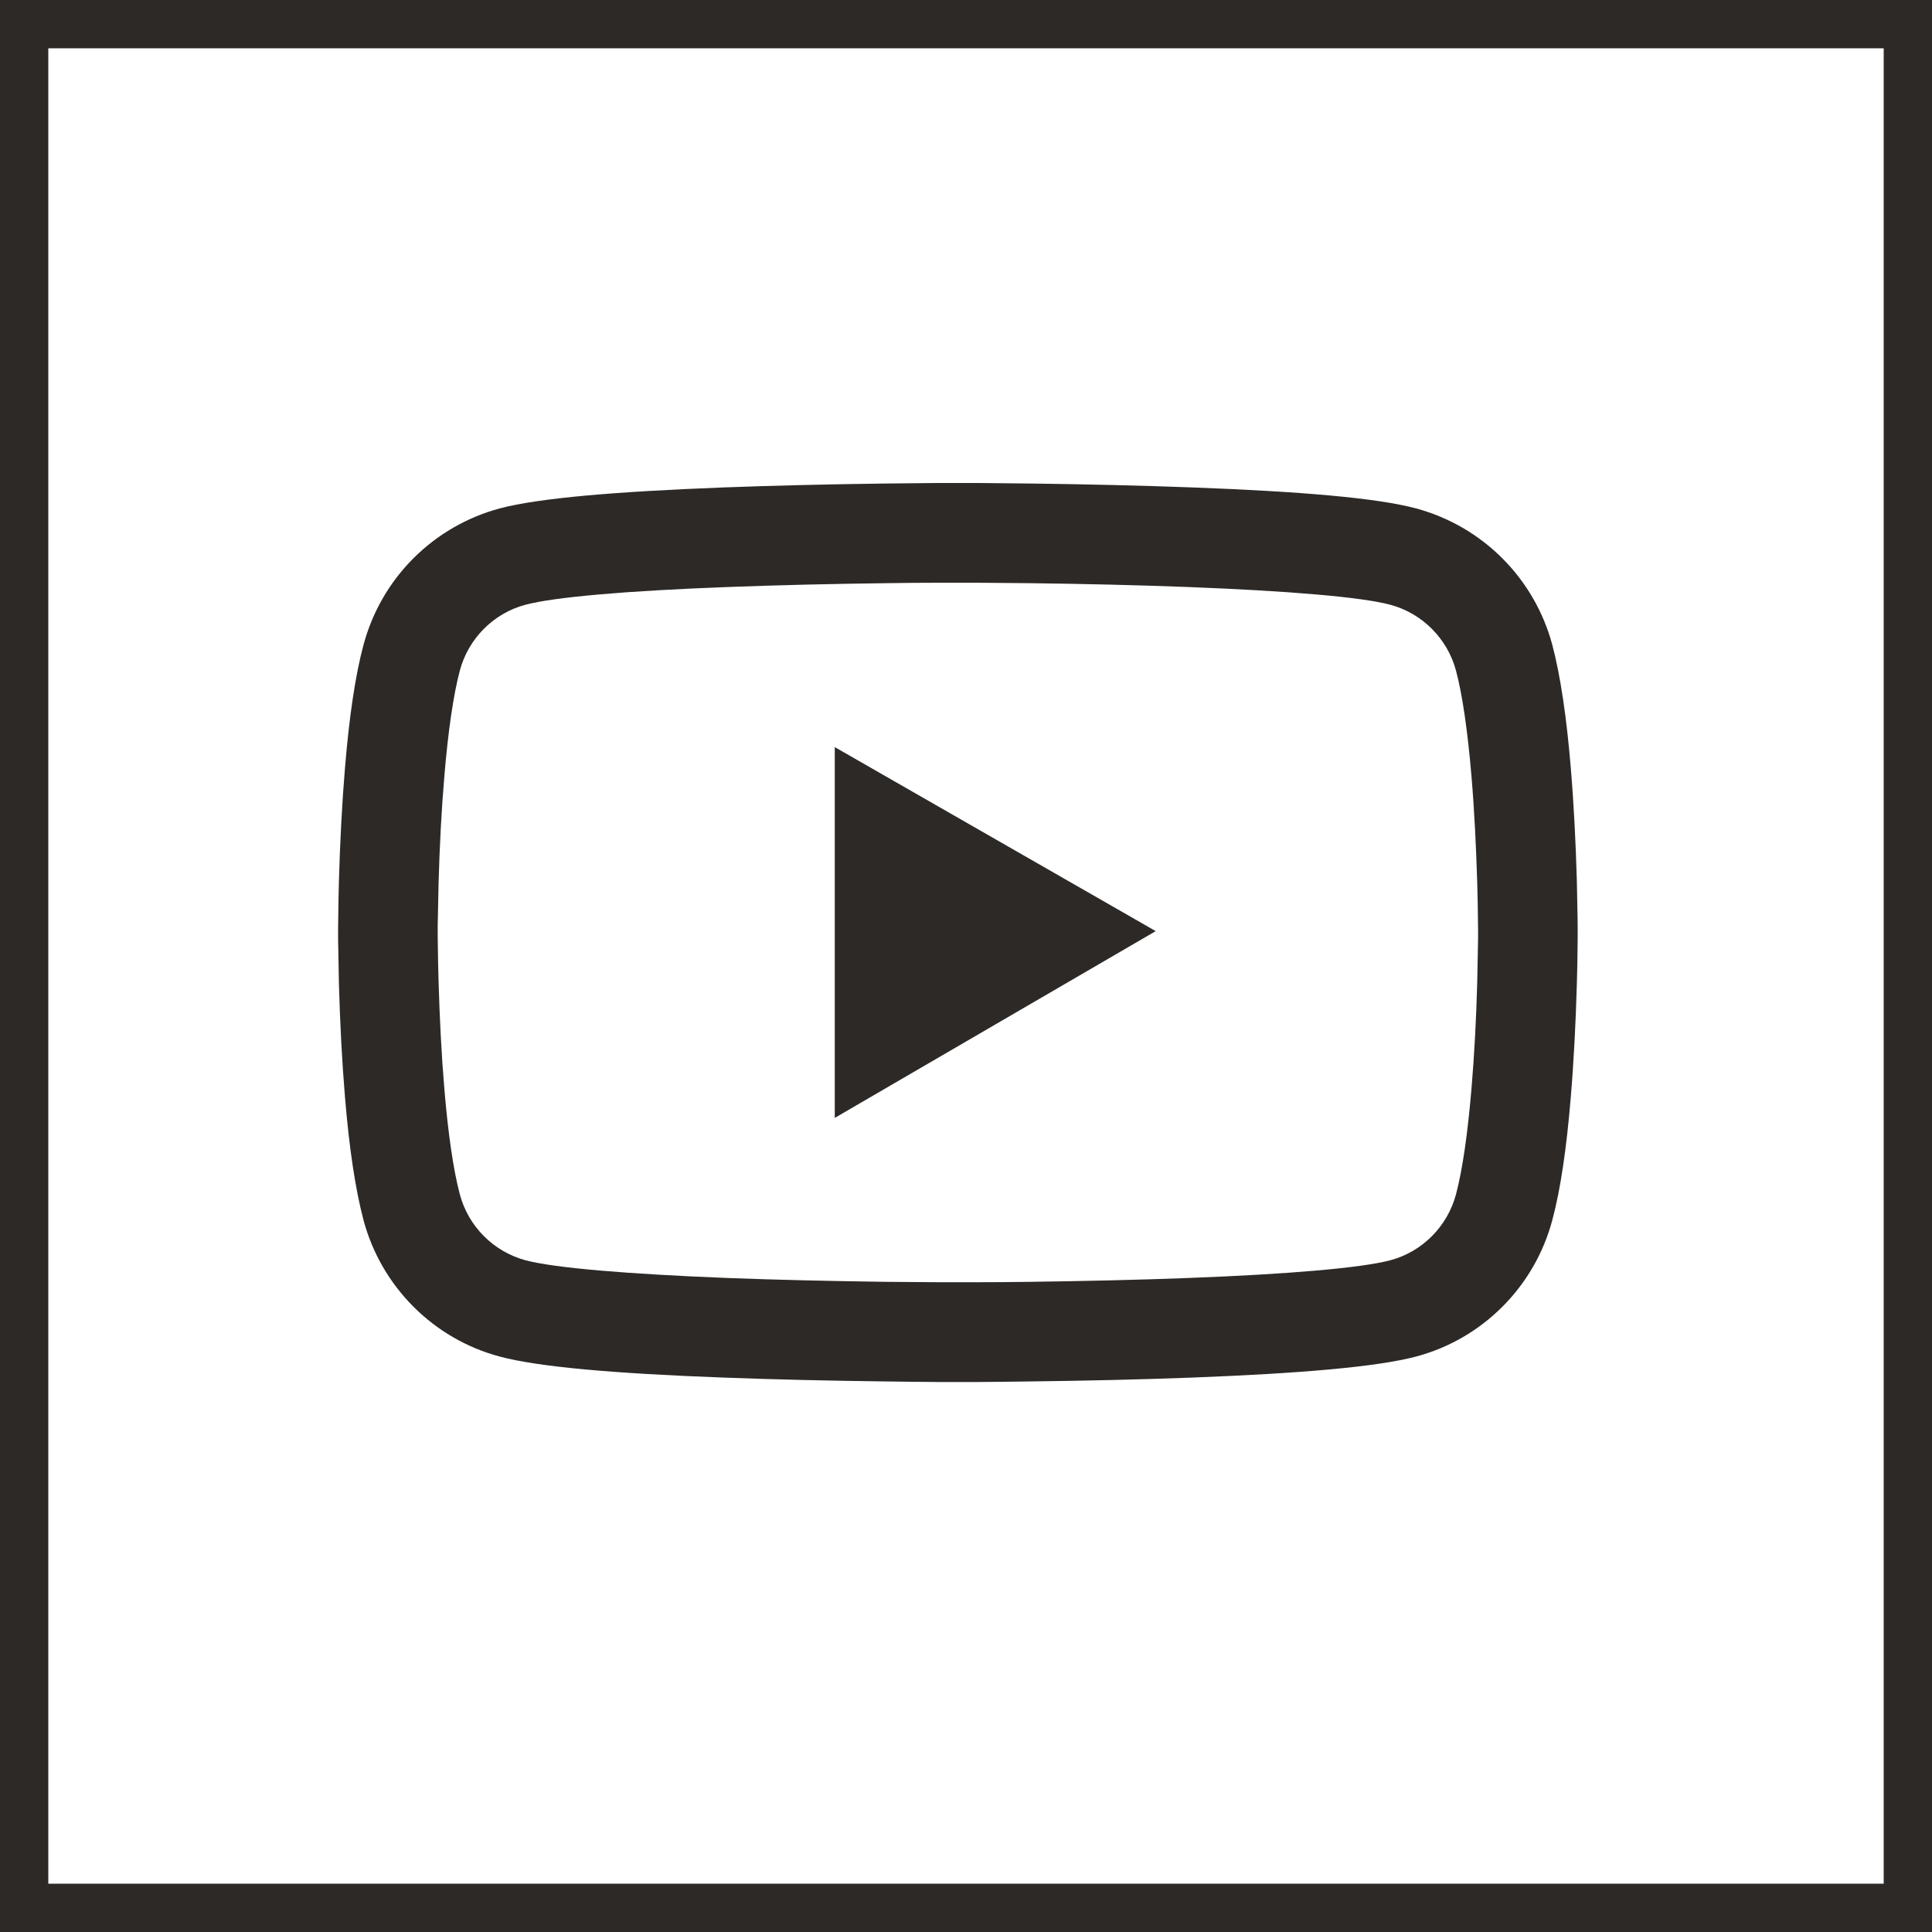 <svg width="40" height="40" viewBox="0 0 40 40" fill="none" xmlns="http://www.w3.org/2000/svg">
<rect x="0.5" y="0.5" width="39" height="39" stroke="#2C2927"/>
<path d="M32.664 19.226C32.664 19.163 32.664 19.091 32.662 19.008C32.659 18.776 32.653 18.516 32.647 18.238C32.624 17.439 32.584 16.642 32.521 15.892C32.435 14.858 32.309 13.996 32.138 13.348C31.956 12.673 31.601 12.057 31.107 11.562C30.612 11.066 29.997 10.71 29.322 10.527C28.511 10.309 26.924 10.175 24.69 10.092C23.628 10.052 22.49 10.026 21.353 10.011C20.955 10.006 20.586 10.003 20.253 10H19.411C19.079 10.003 18.709 10.006 18.311 10.011C17.174 10.026 16.037 10.052 14.974 10.092C12.74 10.178 11.15 10.312 10.343 10.527C9.667 10.709 9.052 11.066 8.557 11.561C8.063 12.056 7.708 12.673 7.527 13.348C7.352 13.996 7.229 14.858 7.143 15.892C7.08 16.642 7.04 17.439 7.017 18.238C7.009 18.516 7.006 18.776 7.003 19.008C7.003 19.091 7 19.163 7 19.226V19.387C7 19.45 7 19.521 7.003 19.604C7.006 19.836 7.011 20.097 7.017 20.375C7.04 21.174 7.08 21.97 7.143 22.721C7.229 23.755 7.355 24.617 7.527 25.264C7.894 26.636 8.971 27.719 10.343 28.085C11.15 28.303 12.74 28.438 14.974 28.521C16.037 28.561 17.174 28.587 18.311 28.601C18.709 28.607 19.079 28.61 19.411 28.613H20.253C20.586 28.61 20.955 28.607 21.353 28.601C22.49 28.587 23.628 28.561 24.69 28.521C26.924 28.435 28.514 28.3 29.322 28.085C30.694 27.719 31.771 26.639 32.138 25.264C32.312 24.617 32.435 23.755 32.521 22.721C32.584 21.97 32.624 21.174 32.647 20.375C32.656 20.097 32.659 19.836 32.662 19.604C32.662 19.521 32.664 19.45 32.664 19.387V19.226ZM30.602 19.375C30.602 19.435 30.602 19.501 30.599 19.578C30.596 19.802 30.591 20.048 30.585 20.314C30.565 21.076 30.525 21.838 30.465 22.546C30.387 23.468 30.279 24.224 30.144 24.731C29.966 25.393 29.445 25.917 28.786 26.092C28.185 26.252 26.669 26.381 24.61 26.459C23.567 26.499 22.445 26.524 21.325 26.539C20.932 26.544 20.568 26.547 20.242 26.547H19.423L18.34 26.539C17.22 26.524 16.1 26.499 15.055 26.459C12.995 26.378 11.477 26.252 10.878 26.092C10.22 25.914 9.698 25.393 9.521 24.731C9.386 24.224 9.277 23.468 9.2 22.546C9.14 21.838 9.102 21.076 9.08 20.314C9.071 20.048 9.068 19.799 9.065 19.578C9.065 19.501 9.062 19.432 9.062 19.375V19.238C9.062 19.177 9.062 19.111 9.065 19.034C9.068 18.811 9.074 18.564 9.08 18.298C9.1 17.536 9.14 16.774 9.2 16.067C9.277 15.144 9.386 14.388 9.521 13.881C9.698 13.22 10.22 12.695 10.878 12.521C11.48 12.36 12.995 12.231 15.055 12.154C16.097 12.114 17.22 12.088 18.34 12.074C18.732 12.068 19.096 12.065 19.423 12.065H20.242L21.325 12.074C22.445 12.088 23.564 12.114 24.61 12.154C26.669 12.234 28.188 12.36 28.786 12.521C29.445 12.698 29.966 13.22 30.144 13.881C30.279 14.388 30.387 15.144 30.465 16.067C30.525 16.774 30.562 17.536 30.585 18.298C30.594 18.564 30.596 18.814 30.599 19.034C30.599 19.111 30.602 19.18 30.602 19.238V19.375ZM17.283 23.145L23.928 19.278L17.283 15.468V23.145Z" fill="#2C2927"/>
</svg>
